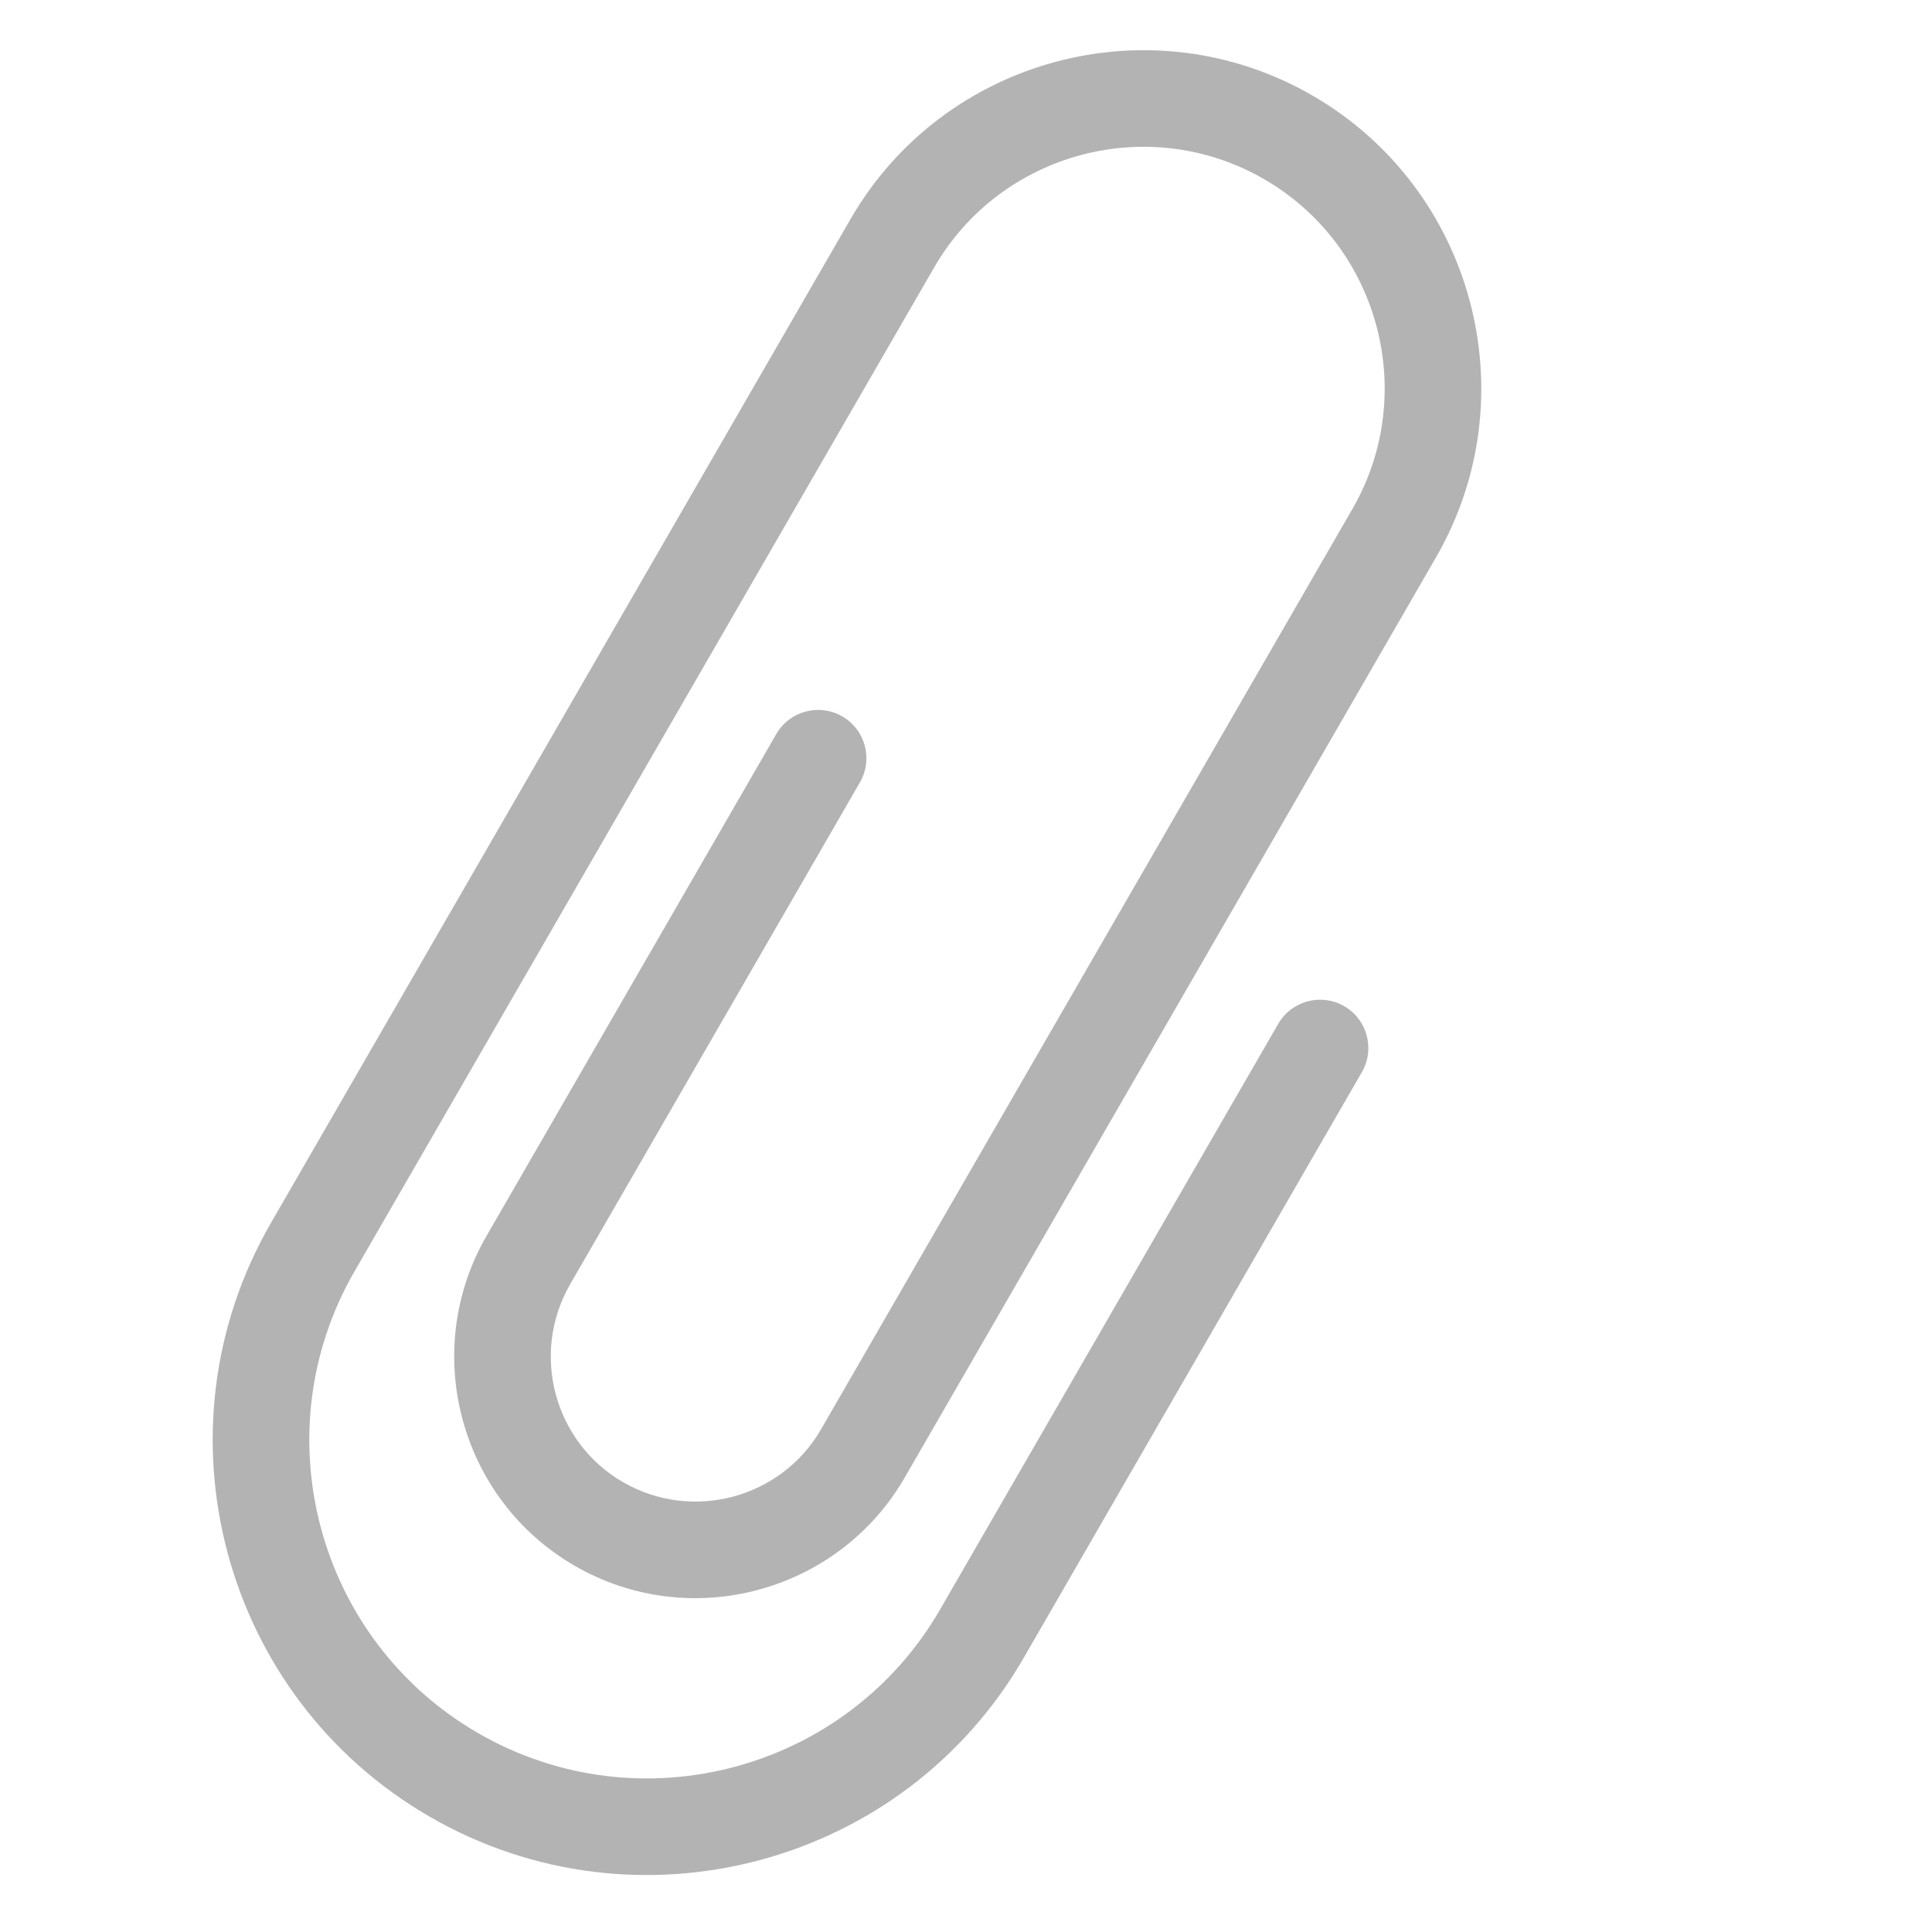 <?xml version="1.0" encoding="UTF-8" standalone="no"?>
<!-- Generated by IcoMoon.io -->

<svg
   xmlns:dc="http://purl.org/dc/elements/1.1/"
   xmlns:cc="http://creativecommons.org/ns#"
   xmlns:rdf="http://www.w3.org/1999/02/22-rdf-syntax-ns#"
   xmlns:svg="http://www.w3.org/2000/svg"
   xmlns="http://www.w3.org/2000/svg"
   xmlns:sodipodi="http://sodipodi.sourceforge.net/DTD/sodipodi-0.dtd"
   xmlns:inkscape="http://www.inkscape.org/namespaces/inkscape"
   version="1.1"
   width="20"
   height="20"
   viewBox="0 0 20 20"
   id="svg1583"
   sodipodi:docname="paperclip.svg"
   inkscape:version="0.92.4 (5da689c313, 2019-01-14)">
  <defs
     id="defs1587" />
  <sodipodi:namedview
     pagecolor="#ffffff"
     bordercolor="#666666"
     borderopacity="1"
     objecttolerance="10"
     gridtolerance="10"
     guidetolerance="10"
     inkscape:pageopacity="0"
     inkscape:pageshadow="2"
     inkscape:window-width="1366"
     inkscape:window-height="715"
     id="namedview1585"
     showgrid="false"
     inkscape:zoom="23.6"
     inkscape:cx="5.8550854"
     inkscape:cy="10.903929"
     inkscape:window-x="-8"
     inkscape:window-y="-8"
     inkscape:window-maximized="1"
     inkscape:current-layer="svg1583" />
  <path
     d="M 4.451,18.808 C 2.302,17.568 1.563,14.81 2.804,12.661 l 6,-10.392 C 9.769,0.597 11.914,0.023 13.585,0.988 15.256,1.953 15.831,4.097 14.866,5.769 L 9.366,15.295 C 8.677,16.488 7.144,16.899 5.951,16.21 4.758,15.521 4.347,13.988 5.036,12.795 L 8.036,7.599 c 0.138,-0.239 0.444,-0.321 0.683,-0.183 0.239,0.138 0.321,0.444 0.183,0.683 l -3,5.196 c -0.413,0.716 -0.167,1.636 0.549,2.049 0.716,0.413 1.636,0.167 2.049,-0.549 L 14,5.269 C 14.689,4.075 14.278,2.543 13.085,1.854 11.892,1.165 10.359,1.575 9.67,2.769 L 3.67,13.161 C 2.705,14.832 3.28,16.977 4.951,17.942 c 1.671,0.965 3.816,0.39 4.781,-1.281 l 3.5,-6.062 c 0.138,-0.239 0.444,-0.321 0.683,-0.183 0.239,0.138 0.321,0.444 0.183,0.683 L 10.598,17.161 C 9.358,19.31 6.6,20.049 4.451,18.808 Z"
     id="path1581"
     inkscape:connector-curvature="0"
     style="fill:#b3b3b3" />
</svg>
